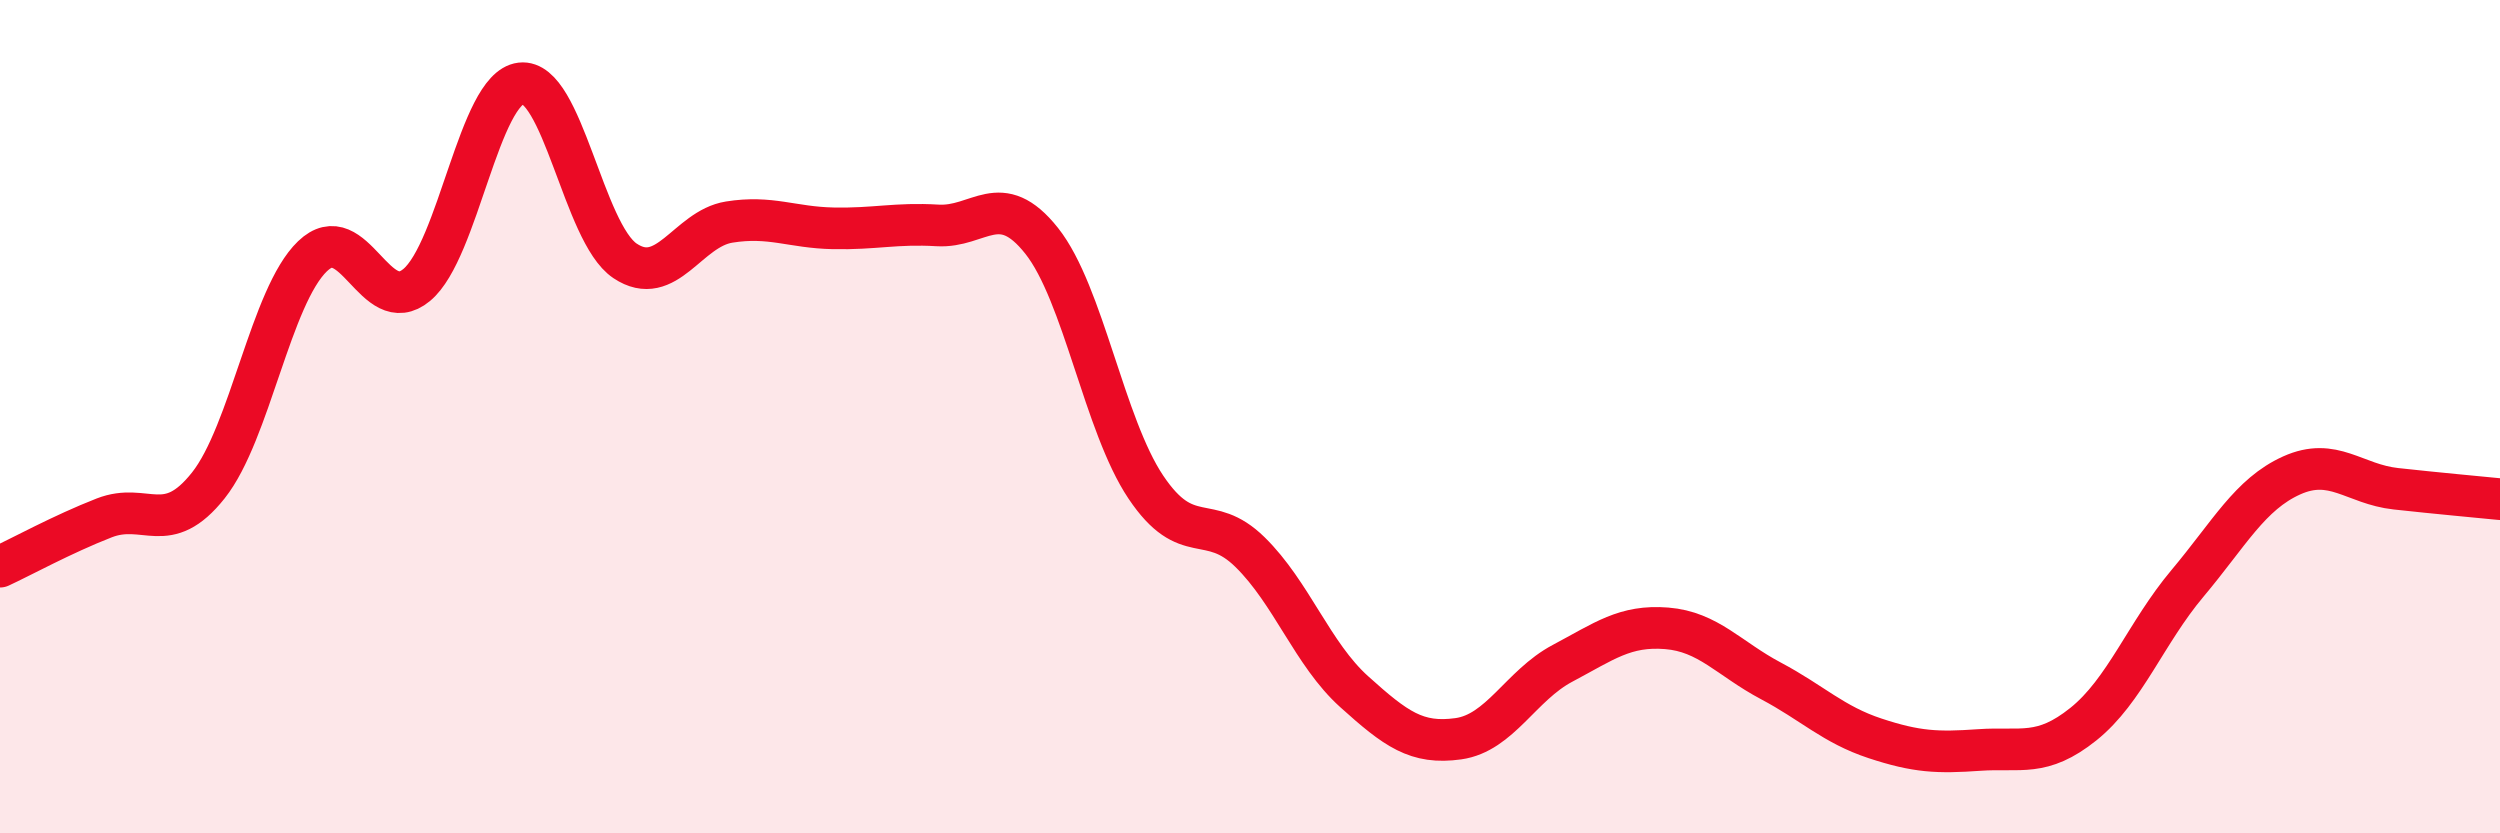 
    <svg width="60" height="20" viewBox="0 0 60 20" xmlns="http://www.w3.org/2000/svg">
      <path
        d="M 0,13.6 C 0.5,13.37 1.5,12.82 2.5,12.43 C 3.5,12.04 4,12.91 5,11.65 C 6,10.39 6.5,7.11 7.5,6.15 C 8.5,5.19 9,7.67 10,6.84 C 11,6.01 11.5,2.12 12.5,2 C 13.5,1.88 14,5.59 15,6.26 C 16,6.93 16.5,5.49 17.5,5.33 C 18.5,5.17 19,5.46 20,5.48 C 21,5.5 21.5,5.35 22.5,5.41 C 23.5,5.47 24,4.52 25,5.78 C 26,7.04 26.5,10.2 27.5,11.69 C 28.5,13.18 29,12.27 30,13.25 C 31,14.23 31.5,15.7 32.5,16.6 C 33.5,17.5 34,17.87 35,17.73 C 36,17.59 36.5,16.45 37.5,15.92 C 38.5,15.39 39,15 40,15.08 C 41,15.16 41.5,15.81 42.5,16.34 C 43.5,16.87 44,17.39 45,17.72 C 46,18.05 46.5,18.07 47.5,18 C 48.5,17.93 49,18.18 50,17.38 C 51,16.58 51.5,15.19 52.5,14 C 53.5,12.81 54,11.86 55,11.41 C 56,10.96 56.5,11.62 57.5,11.73 C 58.5,11.84 59.5,11.93 60,11.98L60 20L0 20Z"
        fill="#EB0A25"
        opacity="0.1"
        stroke-linecap="round"
        stroke-linejoin="round"
      />
      <path
        d="M 0,13.6 C 0.5,13.37 1.5,12.82 2.5,12.43 C 3.5,12.04 4,12.91 5,11.65 C 6,10.39 6.5,7.11 7.5,6.15 C 8.5,5.19 9,7.67 10,6.84 C 11,6.01 11.5,2.12 12.5,2 C 13.5,1.88 14,5.59 15,6.26 C 16,6.93 16.5,5.49 17.5,5.33 C 18.5,5.17 19,5.46 20,5.48 C 21,5.5 21.5,5.35 22.5,5.41 C 23.5,5.47 24,4.52 25,5.78 C 26,7.04 26.5,10.2 27.5,11.69 C 28.5,13.18 29,12.27 30,13.25 C 31,14.23 31.5,15.7 32.5,16.6 C 33.5,17.5 34,17.87 35,17.73 C 36,17.59 36.5,16.45 37.5,15.92 C 38.5,15.39 39,15 40,15.08 C 41,15.16 41.5,15.81 42.5,16.34 C 43.5,16.87 44,17.39 45,17.72 C 46,18.05 46.5,18.07 47.5,18 C 48.5,17.93 49,18.18 50,17.38 C 51,16.58 51.5,15.19 52.5,14 C 53.5,12.81 54,11.86 55,11.41 C 56,10.96 56.5,11.62 57.5,11.73 C 58.5,11.84 59.5,11.93 60,11.98"
        stroke="#EB0A25"
        stroke-width="1"
        fill="none"
        stroke-linecap="round"
        stroke-linejoin="round"
      />
    </svg>
  